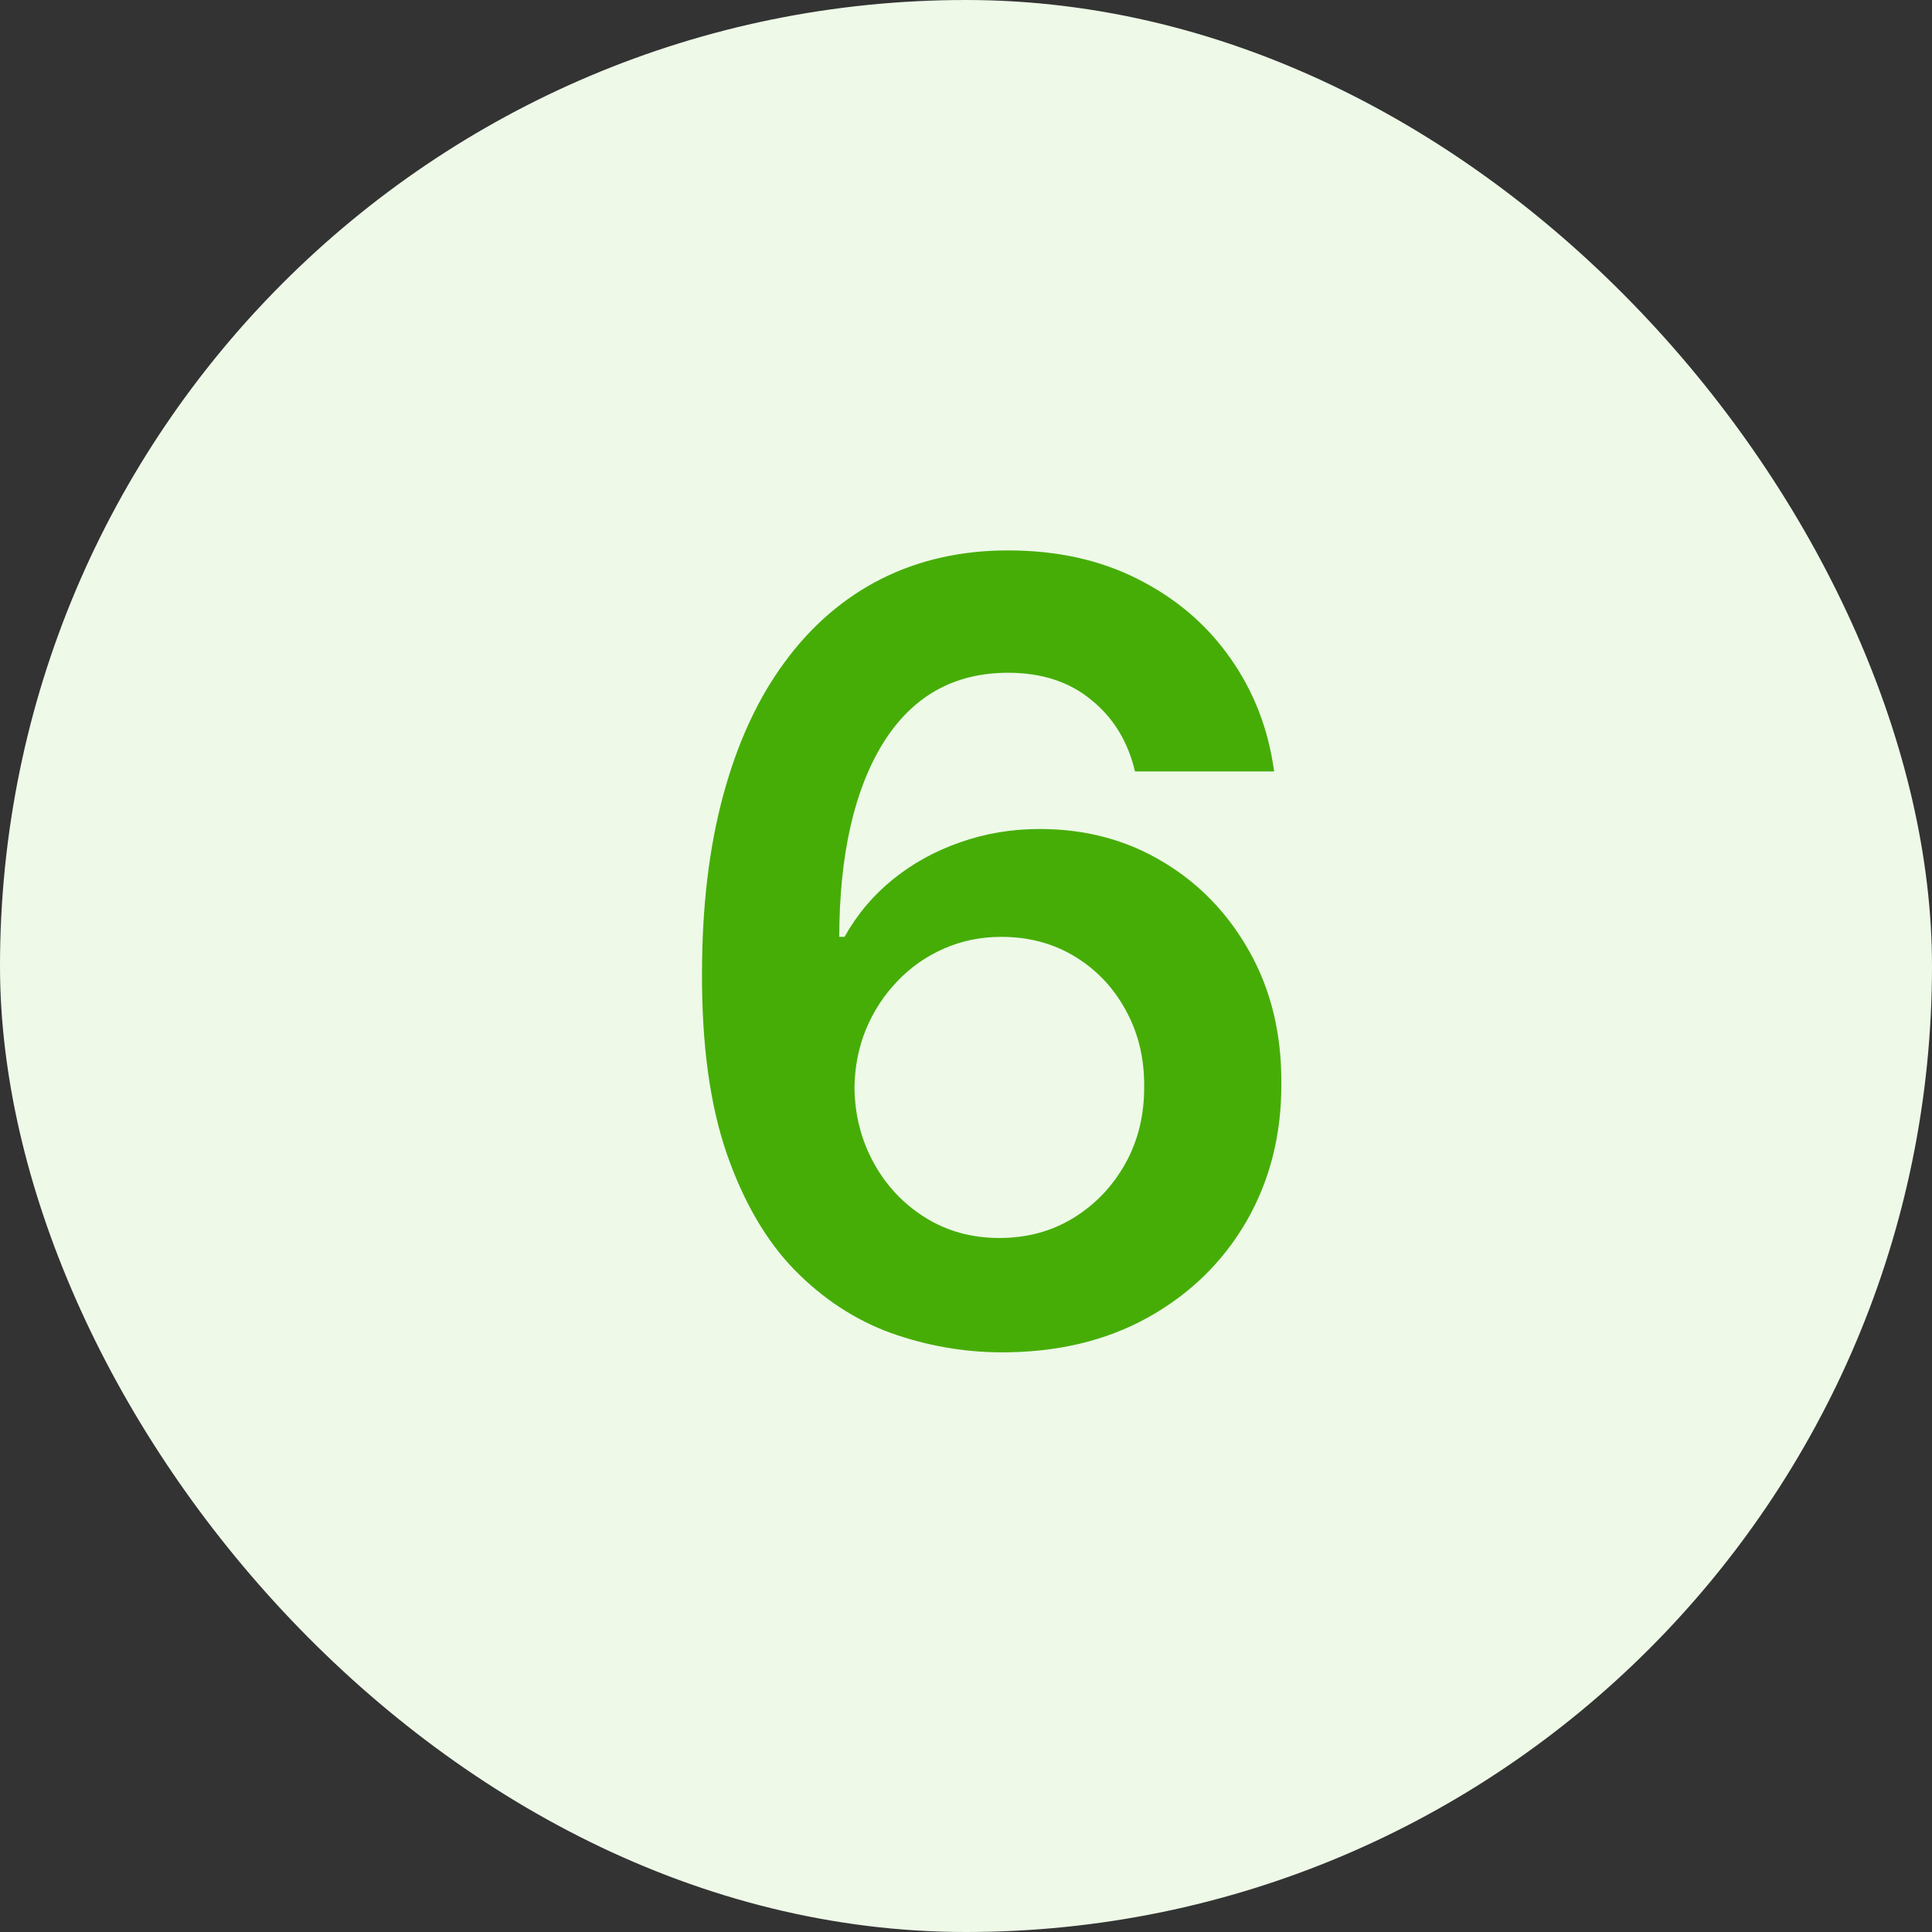 <svg width="36" height="36" viewBox="0 0 36 36" fill="none" xmlns="http://www.w3.org/2000/svg">
<rect x="0" y="0" width="36" height="36" fill="#333333" stroke="none"/>
<rect width="36" height="36" rx="18" fill="#EEF9E8"/>
<path d="M18.635 25.199C17.939 25.194 17.259 25.073 16.597 24.837C15.934 24.595 15.337 24.204 14.807 23.665C14.277 23.12 13.855 22.398 13.543 21.499C13.23 20.594 13.076 19.474 13.081 18.139C13.081 16.894 13.213 15.784 13.479 14.808C13.744 13.833 14.125 13.009 14.622 12.337C15.119 11.66 15.718 11.143 16.419 10.788C17.125 10.433 17.913 10.256 18.784 10.256C19.698 10.256 20.508 10.436 21.213 10.796C21.923 11.155 22.496 11.648 22.932 12.273C23.367 12.893 23.637 13.594 23.741 14.375H21.149C21.017 13.816 20.744 13.371 20.332 13.04C19.925 12.704 19.409 12.536 18.784 12.536C17.776 12.536 16.999 12.973 16.454 13.849C15.915 14.725 15.643 15.928 15.638 17.457H15.737C15.969 17.041 16.27 16.683 16.639 16.385C17.009 16.087 17.425 15.857 17.889 15.696C18.358 15.53 18.853 15.447 19.374 15.447C20.226 15.447 20.991 15.651 21.668 16.058C22.349 16.465 22.889 17.026 23.287 17.741C23.685 18.452 23.881 19.266 23.876 20.185C23.881 21.141 23.663 22 23.223 22.763C22.783 23.52 22.169 24.117 21.384 24.553C20.598 24.988 19.681 25.204 18.635 25.199ZM18.621 23.068C19.137 23.068 19.599 22.943 20.006 22.692C20.413 22.441 20.735 22.102 20.972 21.676C21.208 21.25 21.324 20.772 21.32 20.241C21.324 19.721 21.211 19.25 20.979 18.828C20.751 18.407 20.437 18.073 20.034 17.827C19.632 17.581 19.172 17.457 18.656 17.457C18.273 17.457 17.915 17.531 17.584 17.678C17.252 17.824 16.963 18.028 16.717 18.288C16.471 18.544 16.277 18.842 16.135 19.183C15.998 19.519 15.927 19.879 15.922 20.263C15.927 20.769 16.045 21.236 16.277 21.662C16.509 22.088 16.829 22.429 17.236 22.685C17.643 22.94 18.105 23.068 18.621 23.068Z" fill="#46AD07"/>
</svg>
